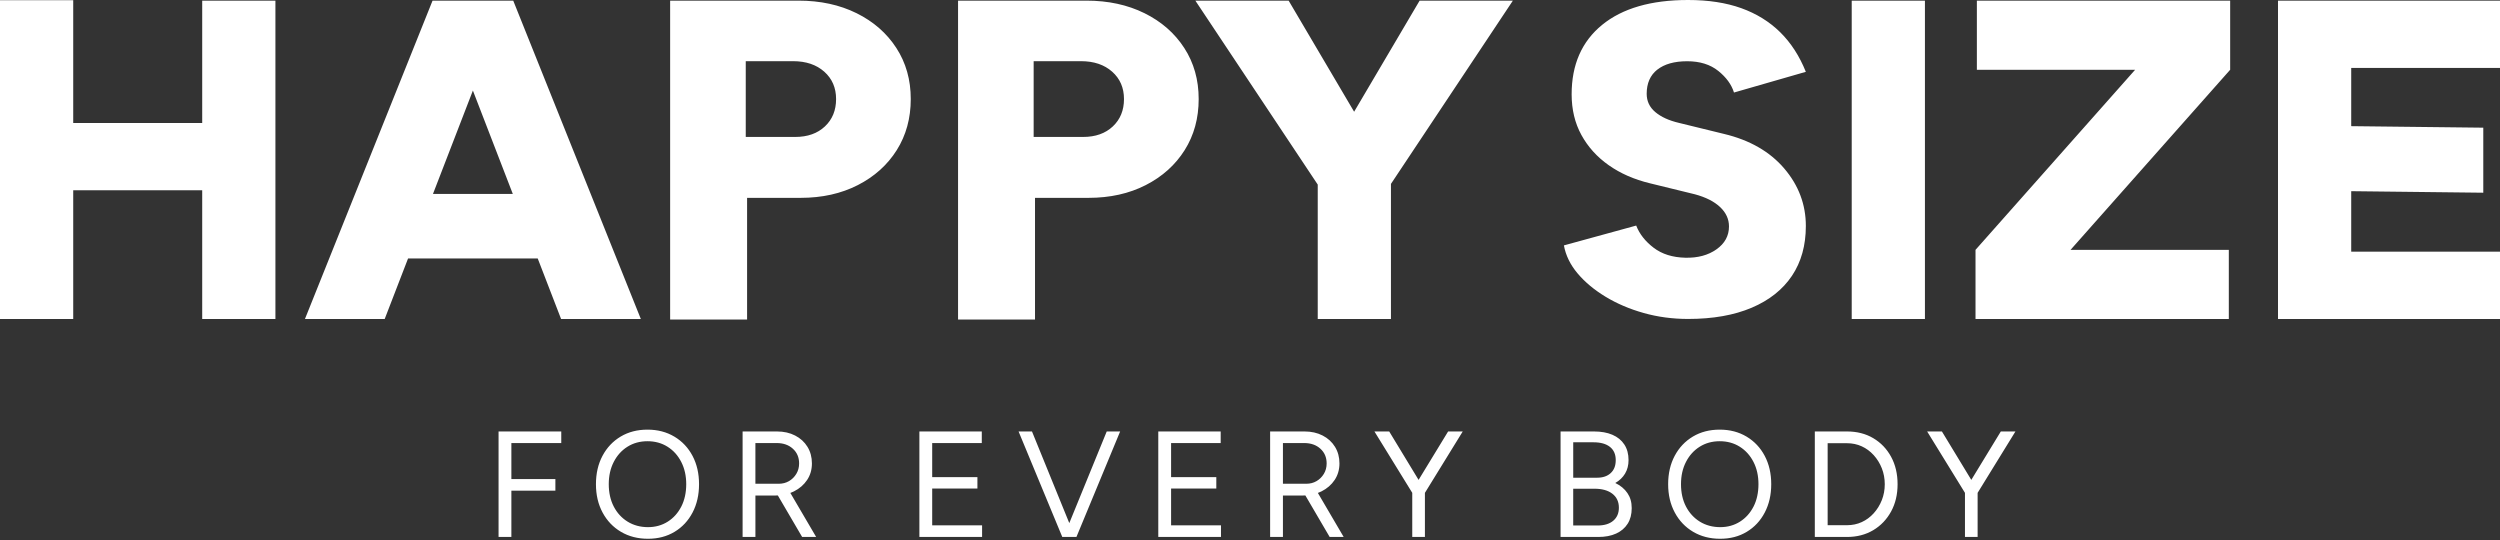 <svg width="1500" height="324" viewBox="0 0 1500 324" fill="none" xmlns="http://www.w3.org/2000/svg">
<rect x="0" y="0" width="1500" height="324" fill="#333333" stroke="none"/>
<path fill-rule="evenodd" clip-rule="evenodd" d="M994.41 41.771C998.68 38.425 1004.64 36.747 1012.29 36.747C1019.93 36.747 1026.15 38.686 1030.98 42.565C1035.79 46.443 1038.93 50.764 1040.39 55.517L1083.5 43.097C1079.68 33.581 1074.53 25.653 1068.08 19.303C1061.62 12.962 1053.85 8.159 1044.75 4.894C1035.66 1.638 1025.01 0 1012.83 0C990.632 0 973.439 4.984 961.26 14.932C949.072 24.89 942.983 38.766 942.983 56.562C942.983 65.726 944.932 73.875 948.851 81.009C952.76 88.144 958.216 94.183 965.219 99.116C972.223 104.05 980.453 107.668 989.908 109.959L1016.92 116.57C1023.47 118.339 1028.51 120.891 1032.06 124.237C1035.61 127.583 1037.39 131.462 1037.39 135.863C1037.39 141.5 1034.88 146.082 1029.88 149.609C1024.88 153.136 1018.65 154.814 1011.19 154.633C1003.55 154.462 997.223 152.473 992.229 148.685C987.225 144.896 983.718 140.445 981.719 135.341L938.34 147.238C939.436 153.227 942.159 158.823 946.53 164.018C950.901 169.213 956.487 173.886 963.31 178.026C970.133 182.166 977.77 185.431 986.23 187.803C994.691 190.184 1003.55 191.37 1012.84 191.37C1027.75 191.37 1040.48 189.119 1051.04 184.627C1061.59 180.136 1069.64 173.745 1075.19 165.465C1080.73 157.186 1083.51 147.228 1083.51 135.592C1083.51 122.73 1079.19 111.235 1070.55 101.096C1061.9 90.967 1049.86 84.044 1034.39 80.346L1007.38 73.734C1001.38 72.328 996.651 70.167 993.194 67.253C989.737 64.349 988.009 60.692 988.009 56.281C988.009 49.94 990.149 45.087 994.42 41.741L994.41 41.771ZM121.323 73.785H43.931V0.111H0V191.39H43.931V114.169H121.323V191.39H165.254V0.392H121.323V73.785ZM304.564 0.392H259.527L182.969 191.39H230.819L244.827 155.095H322.641L336.648 191.39H384.498L307.94 0.392H304.564ZM259.789 116.349L283.734 54.331L307.679 116.349H259.789ZM479.093 0.382C492.166 0.382 503.782 2.894 513.94 7.918L513.93 7.908C524.079 12.932 532.037 19.886 537.805 28.778C543.573 37.671 546.457 47.88 546.457 59.416C546.457 70.951 543.653 81.16 538.066 90.053C532.469 98.946 524.682 105.949 514.704 111.054C504.726 116.158 493.281 118.711 480.379 118.711H448.255V191.722H402.083V0.382H479.093ZM477.133 82.165C484.529 82.165 490.457 80.065 494.939 75.865C499.41 71.665 501.651 66.188 501.651 59.436C501.651 52.683 499.29 47.207 494.557 43.007C489.824 38.806 483.594 36.706 475.847 36.706H447.451V82.165H477.133ZM686.691 7.918C676.532 2.894 664.916 0.382 651.843 0.382H574.833V191.722H621.005V118.711H653.129C666.031 118.711 677.476 116.158 687.454 111.054C697.432 105.949 705.22 98.946 710.817 90.053C716.404 81.16 719.207 70.951 719.207 59.416C719.207 47.88 716.323 37.671 710.555 28.778C704.788 19.886 696.829 12.932 686.681 7.908L686.691 7.918ZM667.679 75.865C663.198 80.065 657.269 82.165 649.874 82.165H620.191V36.706H648.587C656.335 36.706 662.565 38.806 667.297 43.007C672.03 47.207 674.392 52.683 674.392 59.436C674.392 66.188 672.151 71.665 667.679 75.865ZM812.475 67.042L851.764 0.392H907.723L834.571 110.34V191.39H790.64V110.752L717.217 0.392H773.186L812.475 67.042ZM1111.03 0.392H1154.96V191.39H1111.03V0.392ZM1186.12 41.861H1281.08L1185.31 149.911V191.39H1337.29V149.911H1242.33L1338.1 41.861V0.392H1186.12V41.861ZM1500 0.392V40.766H1410.73V75.694L1489.97 76.608V115.626L1410.73 114.711V151.006H1500V191.39H1366.8V0.392H1500ZM299.138 322.169H306.825V294.405H333.232V287.442H306.825V265.828H336.759V258.864H299.138V322.169ZM388.497 257.779C394.577 257.779 399.962 259.186 404.635 261.989V261.979C409.307 264.783 412.945 268.641 415.537 273.555C418.13 278.479 419.426 284.126 419.426 290.516C419.426 296.907 418.13 302.574 415.537 307.518C412.945 312.462 409.348 316.32 404.735 319.094C400.113 321.867 394.858 323.254 388.769 323.254C382.679 323.254 377.283 321.867 372.581 319.094C367.878 316.32 364.201 312.462 361.548 307.518C358.895 302.574 357.569 296.967 357.569 290.516C357.569 284.065 358.885 278.388 361.508 273.475C364.13 268.561 367.758 264.712 372.4 261.939C377.042 259.166 382.418 257.779 388.497 257.779ZM400.656 312.984C404.122 310.794 406.835 307.759 408.795 303.901H408.805C410.754 300.042 411.739 295.521 411.739 290.516C411.739 285.512 410.744 281.061 408.755 277.172C406.765 273.284 404.022 270.239 400.525 268.038C397.028 265.838 393.019 264.733 388.497 264.733C383.976 264.733 379.966 265.838 376.469 268.038C372.973 270.239 370.229 273.284 368.24 277.172C366.25 281.061 365.256 285.452 365.256 290.516C365.256 295.581 366.25 300.042 368.24 303.901C370.229 307.749 373.003 310.784 376.56 312.984C380.117 315.195 384.317 316.29 388.769 316.29C393.22 316.29 397.189 315.185 400.656 312.984ZM476.39 294.817C479.706 293.159 482.328 290.878 484.258 287.994C486.187 285.1 487.151 281.784 487.151 278.047C487.151 274.309 486.257 270.993 484.489 268.099C482.71 265.205 480.238 262.944 477.073 261.316C473.908 259.688 470.27 258.874 466.181 258.874H445.562V322.179H453.249V297.309H465.186C465.698 297.309 466.201 297.299 466.703 297.269L481.283 322.179H489.694L474.209 295.762C474.953 295.48 475.686 295.179 476.4 294.817H476.39ZM453.238 290.245V265.828H465.99C469.969 265.828 473.204 266.953 475.706 269.224C478.209 271.485 479.465 274.429 479.465 278.047C479.465 280.398 478.902 282.498 477.786 284.327C476.671 286.166 475.214 287.612 473.395 288.668C471.587 289.723 469.537 290.255 467.246 290.255H453.228L453.238 290.245ZM586.449 293.139H559.318V315.205H589.252V322.169H551.631V258.864H589.071V265.828H559.318V286.266H586.449V293.139ZM641.574 313.859L619.186 258.864H611.137L637.364 322.169H638.177H644.96H645.864L672.09 258.864H664.042L641.574 313.859ZM729.788 293.139H702.657V315.205H732.591V322.169H694.97V258.864H732.41V265.828H702.657V286.266H729.788V293.139ZM792.911 294.817C796.227 293.159 798.85 290.878 800.779 287.994C802.708 285.1 803.673 281.784 803.673 278.047C803.673 274.309 802.779 270.993 801 268.099C799.222 265.205 796.75 262.944 793.584 261.316C790.419 259.688 786.782 258.874 782.692 258.874H762.073V322.179H769.76V297.309H781.697C782.21 297.309 782.712 297.299 783.215 297.269L797.795 322.179H806.205L790.721 295.762C791.464 295.48 792.198 295.179 792.911 294.817ZM769.76 290.245V265.828H782.511C786.49 265.828 789.726 266.953 792.228 269.224C794.73 271.485 795.986 274.429 795.986 278.047C795.986 280.398 795.423 282.498 794.308 284.327C793.193 286.166 791.736 287.612 789.917 288.668C788.108 289.723 786.058 290.255 783.767 290.255H769.75L769.76 290.245ZM851.151 287.934L868.876 258.864H877.648L854.949 295.711V322.169H847.353V295.701L824.654 258.864H833.516L851.151 287.934ZM969.168 289.793C971.701 288.346 973.66 286.467 975.047 284.146C976.433 281.825 977.127 279.122 977.127 276.047C977.127 272.369 976.283 269.254 974.594 266.692C972.906 264.13 970.525 262.19 967.45 260.864C964.375 259.538 960.667 258.874 956.327 258.874H936.341V322.179H958.949C963.109 322.179 966.686 321.505 969.671 320.139C972.655 318.782 974.966 316.823 976.584 314.261C978.212 311.698 979.026 308.583 979.026 304.896C979.026 301.208 978.172 298.384 976.453 295.852C974.735 293.32 972.313 291.3 969.168 289.793ZM943.937 265.376H956.146C960.366 265.376 963.642 266.3 965.963 268.129C968.284 269.968 969.44 272.61 969.44 276.047C969.44 279.483 968.445 281.955 966.455 283.824C964.466 285.693 961.723 286.628 958.226 286.628H943.937V265.376ZM967.942 312.452C965.682 314.351 962.567 315.296 958.577 315.296H943.927V293.229H956.588C961.23 293.229 964.848 294.234 967.44 296.254C970.033 298.274 971.329 301.067 971.329 304.624C971.329 307.94 970.203 310.543 967.932 312.452H967.942ZM1031.83 257.779C1037.92 257.779 1043.3 259.186 1047.98 261.989L1047.96 261.979C1052.62 264.783 1056.26 268.641 1058.85 273.555C1061.44 278.479 1062.74 284.126 1062.74 290.516C1062.74 296.907 1061.44 302.574 1058.85 307.518C1056.26 312.462 1052.66 316.32 1048.05 319.094C1043.44 321.867 1038.18 323.254 1032.09 323.254C1026 323.254 1020.61 321.867 1015.9 319.094C1011.2 316.32 1007.52 312.462 1004.87 307.518C1002.22 302.574 1000.89 296.967 1000.89 290.516C1000.89 284.065 1002.21 278.388 1004.83 273.475C1007.45 268.561 1011.09 264.712 1015.73 261.939C1020.37 259.166 1025.74 257.779 1031.83 257.779ZM1044 312.984C1047.46 310.794 1050.18 307.759 1052.14 303.901H1052.15C1054.1 300.042 1055.08 295.521 1055.08 290.516C1055.08 285.512 1054.09 281.061 1052.1 277.172C1050.11 273.284 1047.36 270.239 1043.87 268.038C1040.37 265.838 1036.36 264.733 1031.84 264.733C1027.32 264.733 1023.31 265.838 1019.81 268.038C1016.32 270.239 1013.57 273.284 1011.58 277.172C1009.59 281.061 1008.6 285.452 1008.6 290.516C1008.6 295.581 1009.59 300.042 1011.58 303.901C1013.57 307.749 1016.35 310.784 1019.9 312.984C1023.46 315.195 1027.66 316.29 1032.11 316.29C1036.56 316.29 1040.53 315.185 1044 312.984ZM1123.94 262.894C1119.39 260.211 1114.14 258.874 1108.16 258.874H1088.89V322.179H1108.16C1114.13 322.179 1119.38 320.822 1123.94 318.109C1128.49 315.396 1132.06 311.658 1134.66 306.895C1137.26 302.132 1138.55 296.676 1138.55 290.526C1138.55 284.377 1137.26 278.83 1134.66 274.067C1132.07 269.304 1128.49 265.587 1123.94 262.894ZM1129.1 300.062C1127.92 303.047 1126.29 305.689 1124.21 307.98C1122.13 310.271 1119.73 312.04 1117.03 313.266C1114.32 314.502 1111.36 315.125 1108.17 315.125H1096.59V265.928H1108.17C1111.36 265.928 1114.32 266.551 1117.03 267.787C1119.74 269.023 1122.13 270.792 1124.21 273.073C1126.29 275.364 1127.92 278.006 1129.1 280.991C1130.27 283.975 1130.86 287.16 1130.86 290.537C1130.86 293.913 1130.27 297.098 1129.1 300.082V300.062ZM1200.5 258.864H1209.27L1186.57 295.711V322.169H1178.98V295.711L1156.28 258.864H1165.14L1182.78 287.934L1200.5 258.864Z" fill="white"/>
</svg>

